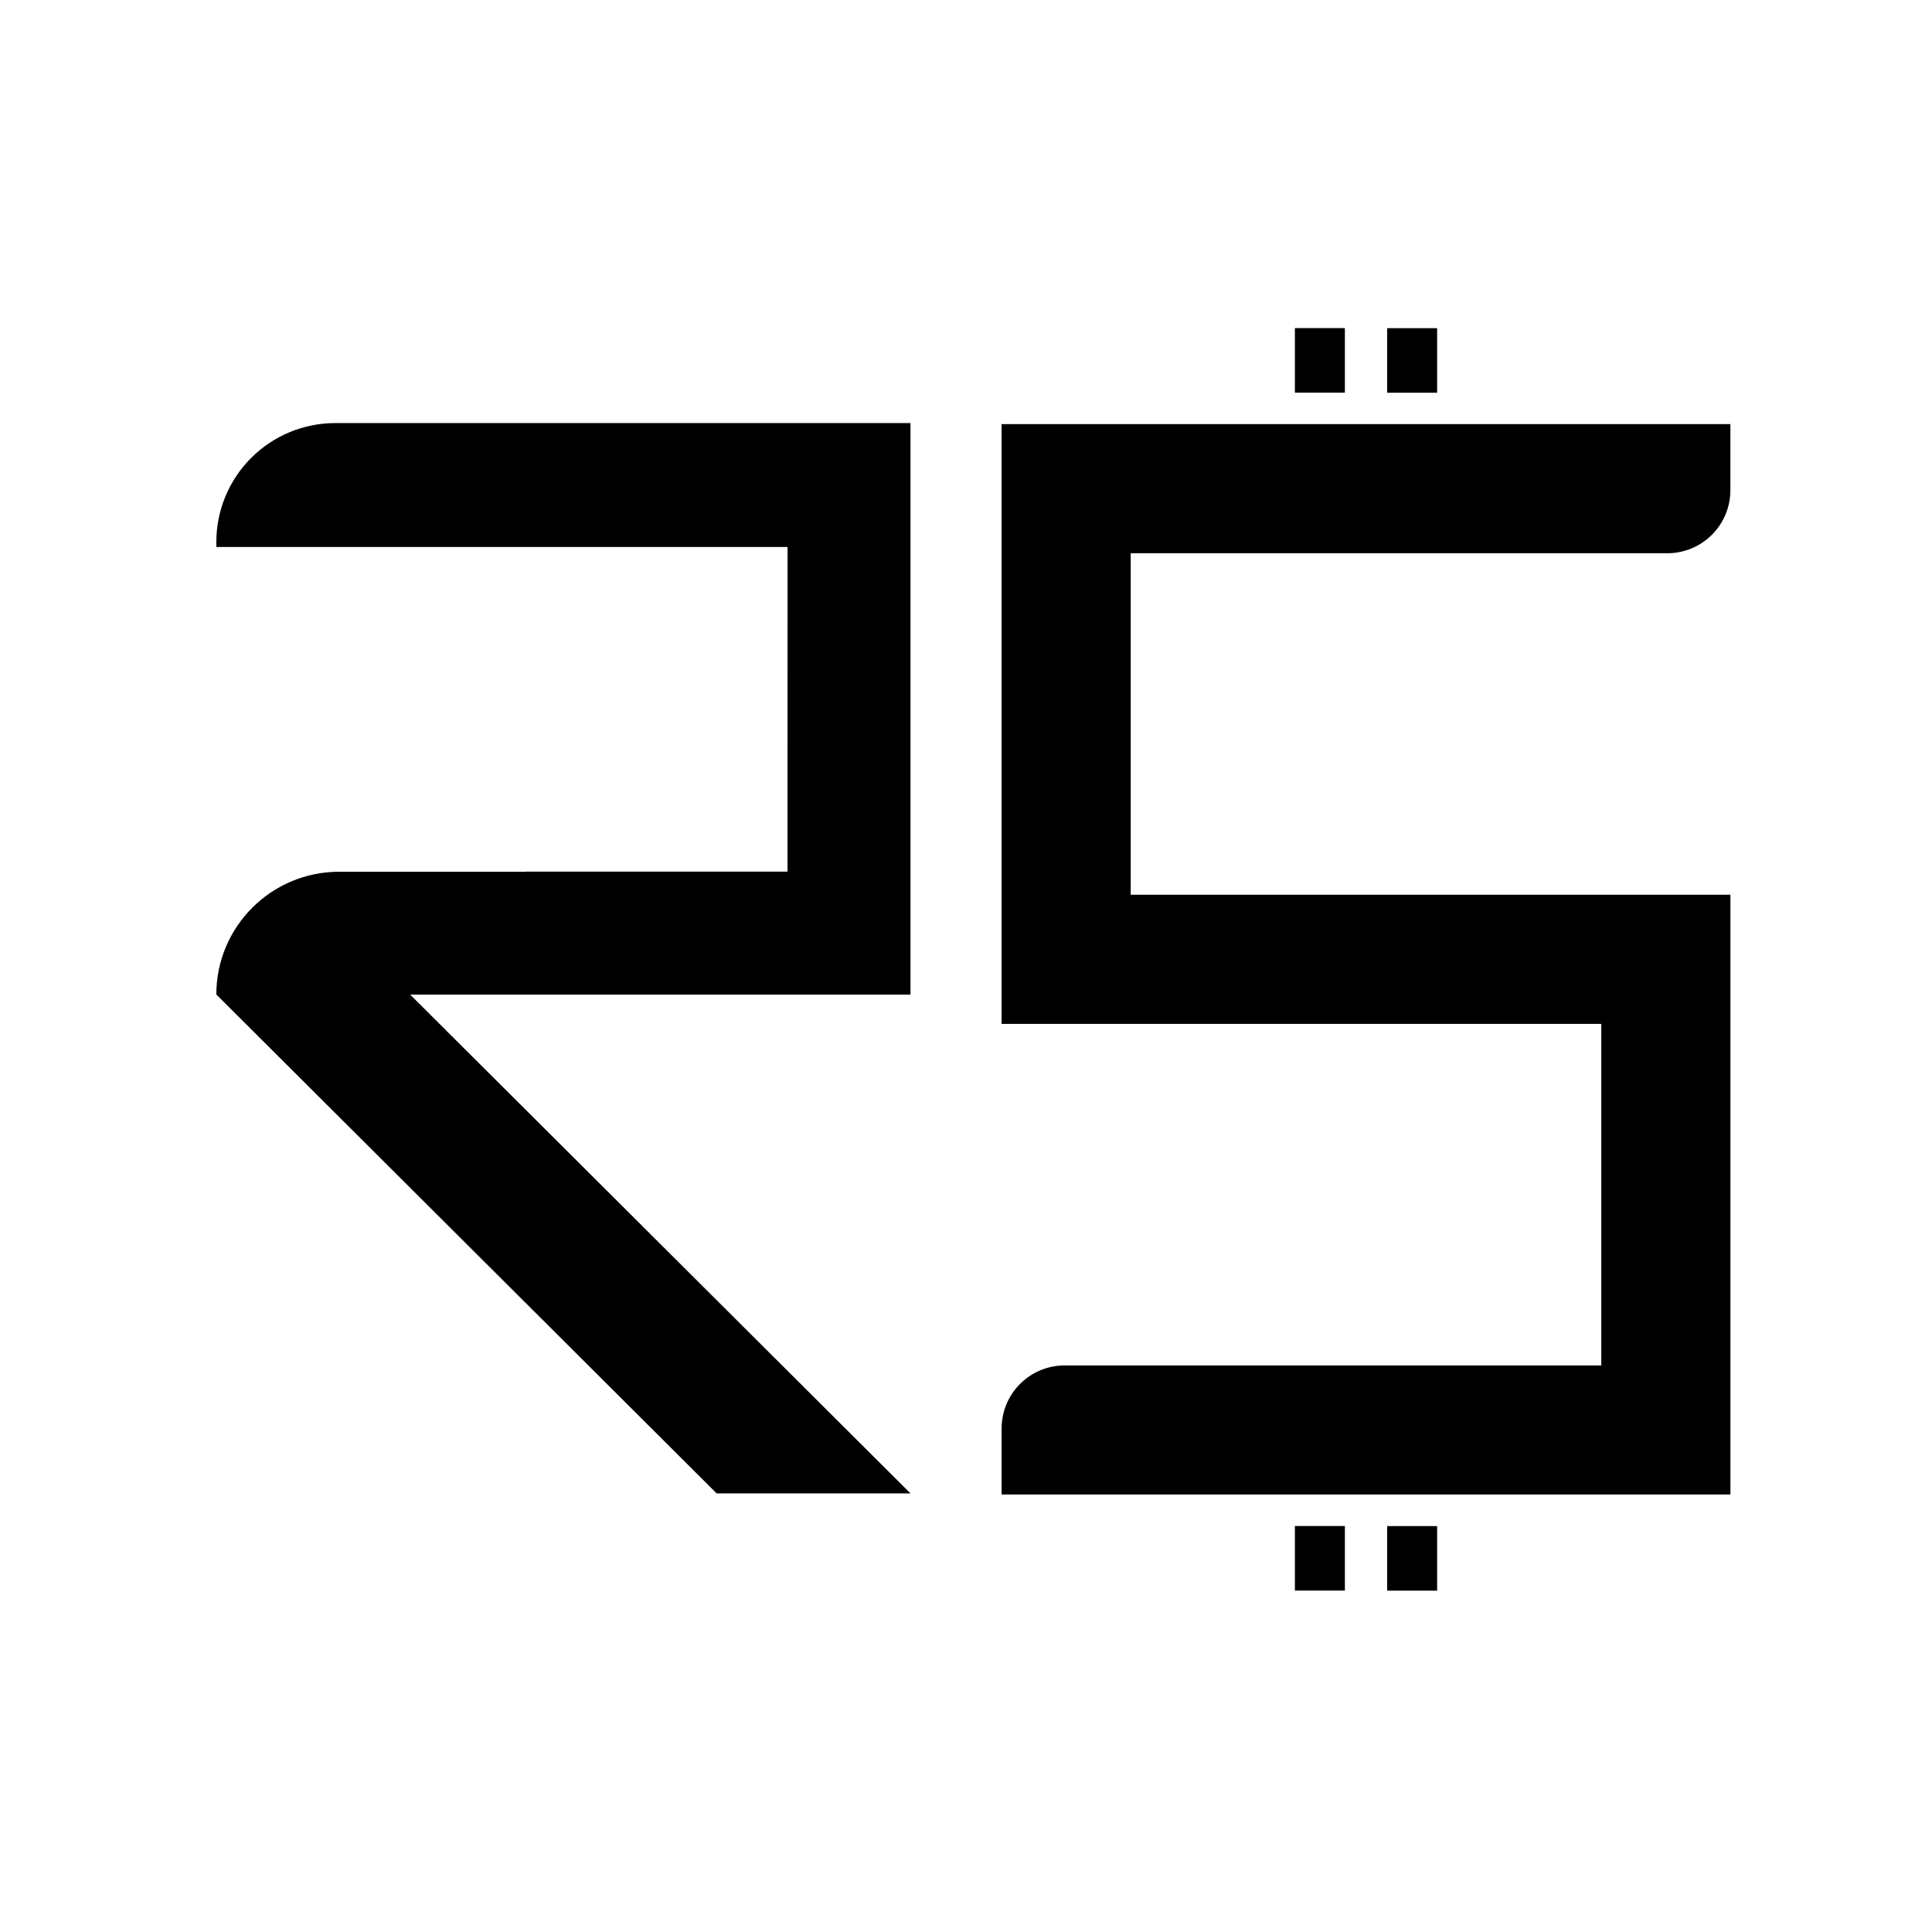 <?xml version="1.0" encoding="UTF-8"?>
<!-- Uploaded to: SVG Repo, www.svgrepo.com, Generator: SVG Repo Mixer Tools -->
<svg fill="#000000" width="800px" height="800px" version="1.1" viewBox="144 144 512 512" xmlns="http://www.w3.org/2000/svg">
 <g fill-rule="evenodd">
  <path d="m568.36 415.34v90.512h-142.21c-4.43 0-8.684 1.754-11.816 4.894-3.144 3.133-4.898 7.391-4.898 11.816v17.5h193.14v-158.94h-158.93v-90.508h142.21c4.43 0 8.684-1.758 11.816-4.898 3.141-3.133 4.898-7.391 4.898-11.816v-17.5h-193.14v158.94z"/>
  <path d="m487.16 230.95h13.246v17.109h-13.246z"/>
  <path d="m487.16 548.41h13.246v17.109h-13.246z"/>
  <path d="m511.61 230.97h13.246v17.109h-13.246z"/>
  <path d="m511.61 548.43h13.246v17.109h-13.246z"/>
  <path d="m352.71 288.96h-151.38v-1.312c0-8.363 3.32-16.387 9.234-22.301 5.914-5.914 13.934-9.23 22.297-9.23h152.43v151.46h-132.59l132.59 132.19h-51.363l-132.58-132.19-0.023-0.008c0-17.977 14.574-32.547 32.551-32.547h49.457v-0.035h69.367z"/>
 </g>
</svg>